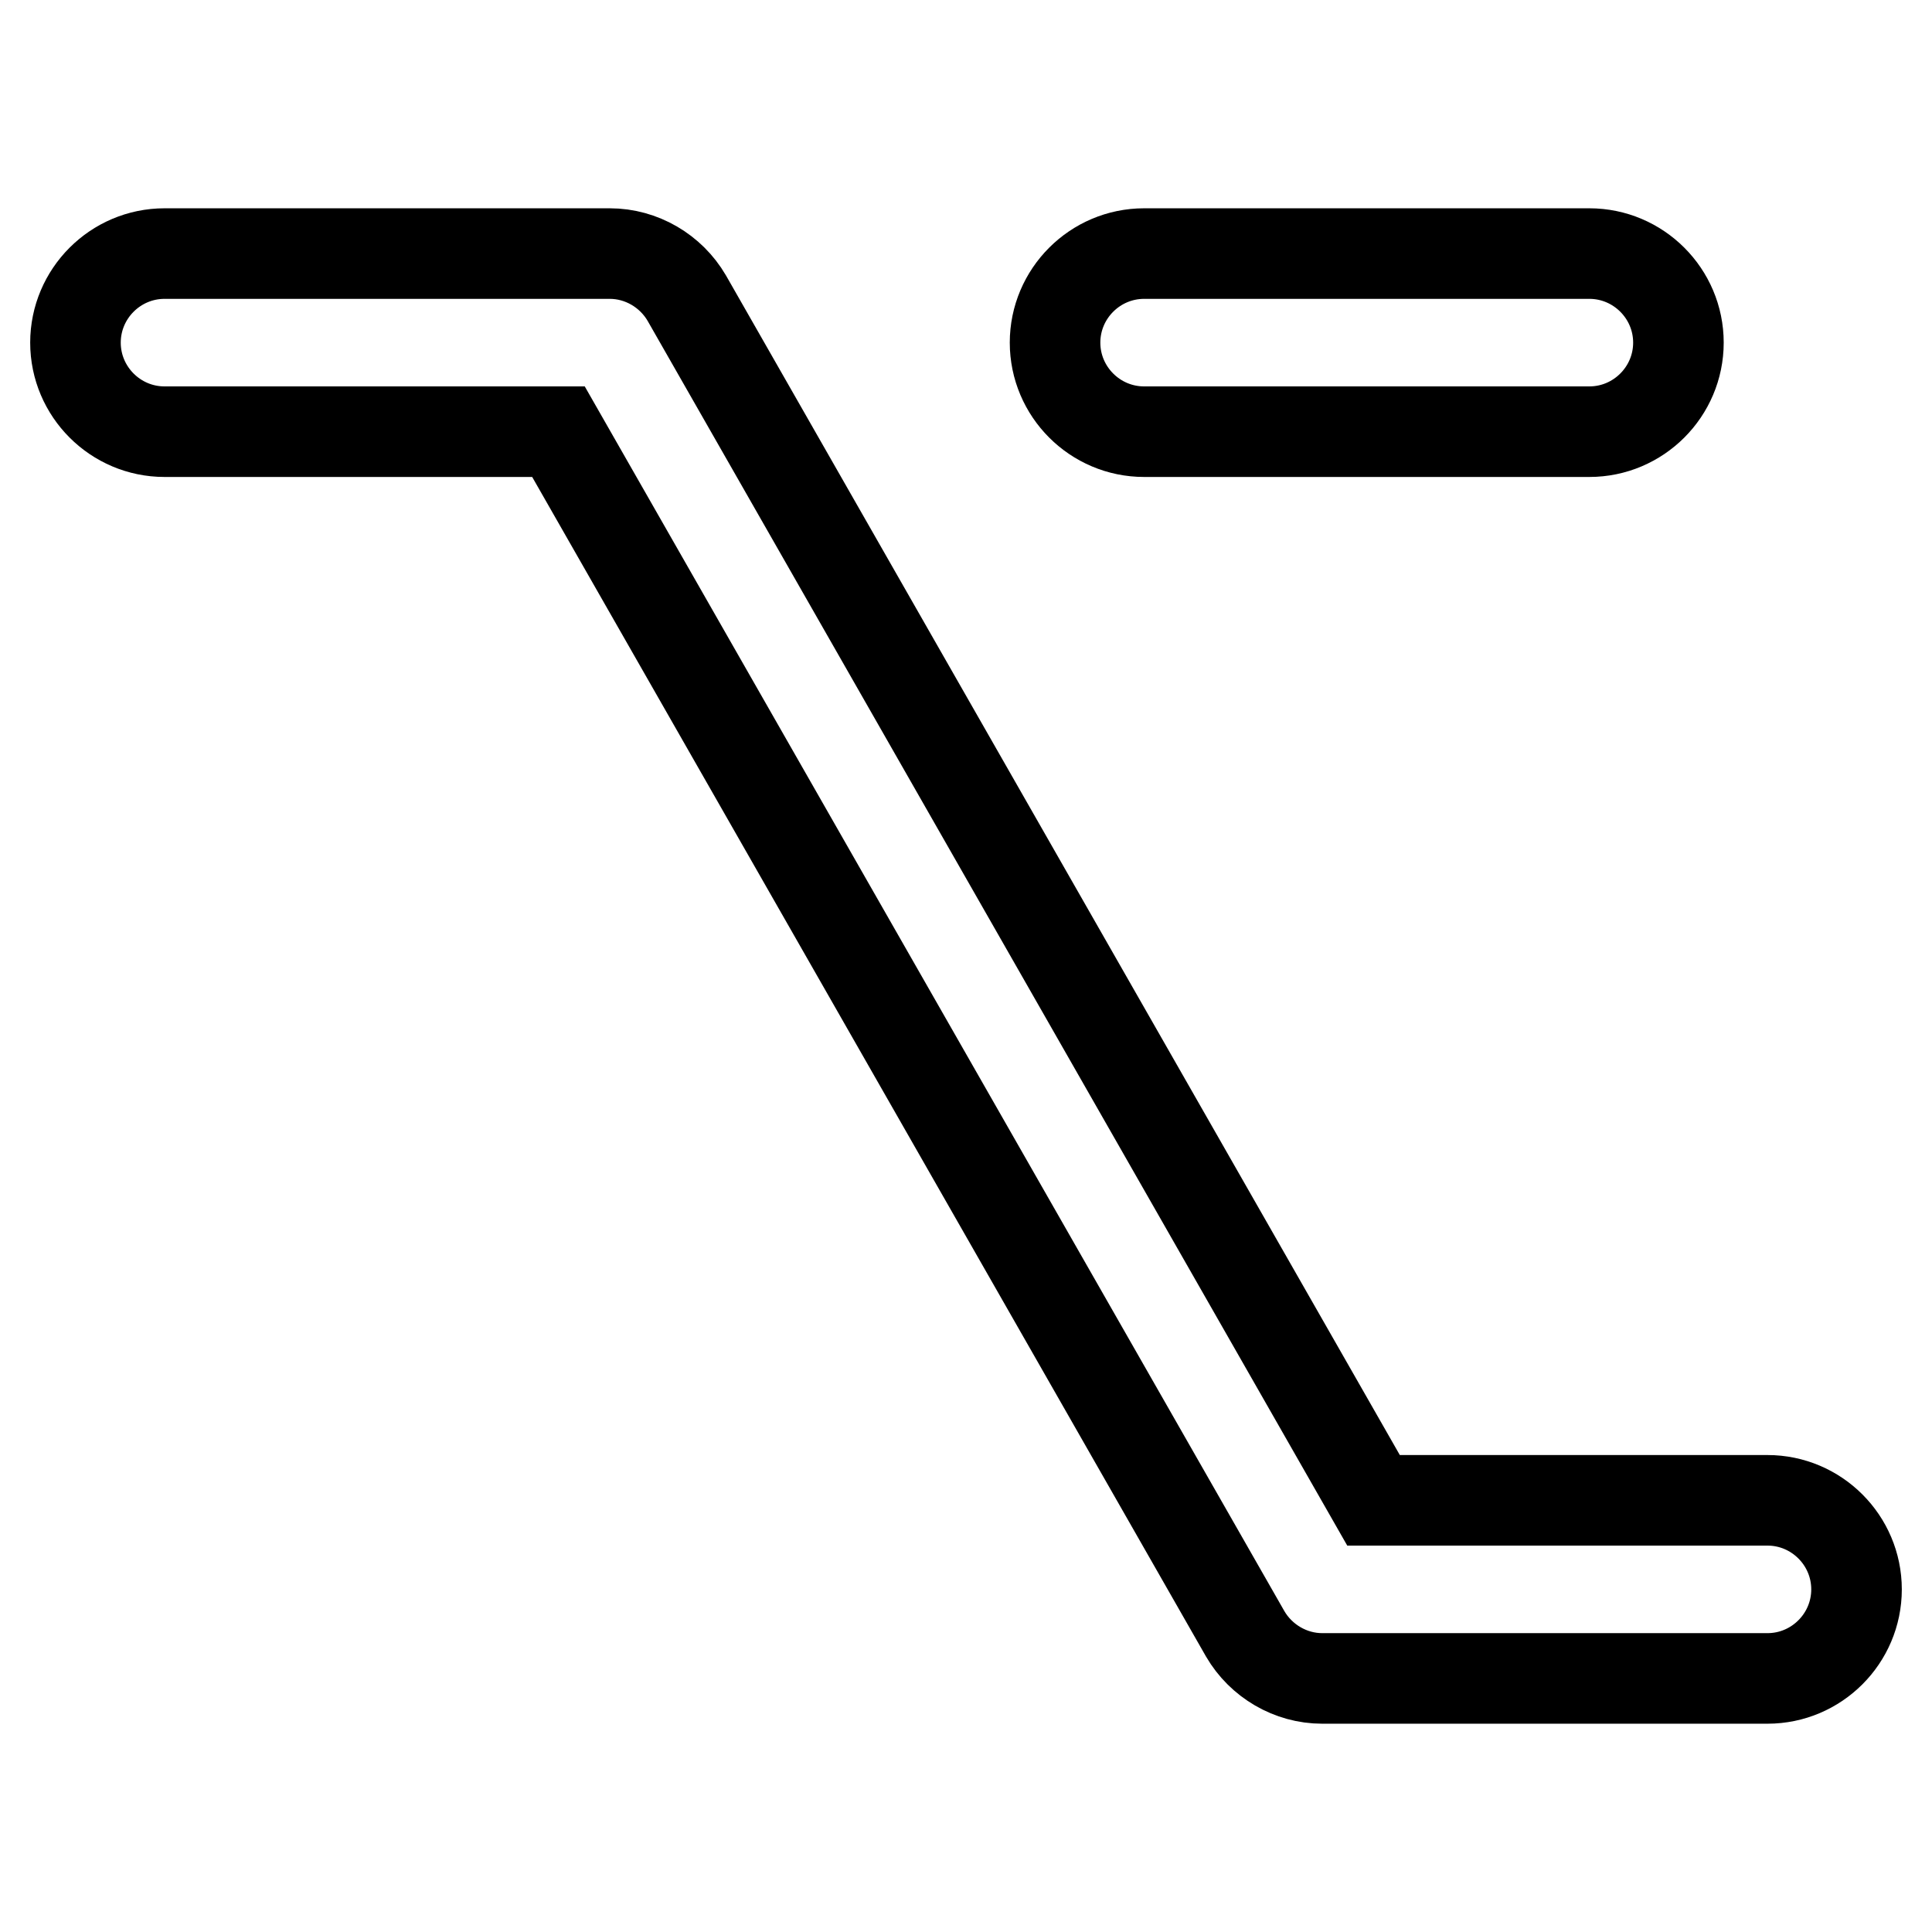 <?xml version="1.0" encoding="utf-8"?>
<!-- Svg Vector Icons : http://www.onlinewebfonts.com/icon -->
<!DOCTYPE svg PUBLIC "-//W3C//DTD SVG 1.1//EN" "http://www.w3.org/Graphics/SVG/1.1/DTD/svg11.dtd">
<svg version="1.1" xmlns="http://www.w3.org/2000/svg" xmlns:xlink="http://www.w3.org/1999/xlink" x="0px" y="0px" viewBox="0 0 256 256" enable-background="new 0 0 256 256" xml:space="preserve">
<g> <path stroke-width="12" fill-opacity="0" stroke="#000000"  d="M234.2,222.4h-59c-4.2,0-8.1-2.3-10.2-5.9L74,57.2H21.8c-6.5,0-11.8-5.3-11.8-11.8 c0-6.5,5.3-11.8,11.8-11.8h59c4.2,0,8.1,2.3,10.2,5.9l91,159.3h52.2c6.5,0,11.8,5.3,11.8,11.8C246,217.1,240.7,222.4,234.2,222.4z  M222.4,45.4c0-6.5-5.3-11.8-11.8-11.8l0,0h-59c-6.5,0-11.8,5.3-11.8,11.8c0,6.5,5.3,11.8,11.8,11.8h59 C217.1,57.2,222.4,51.9,222.4,45.4L222.4,45.4L222.4,45.4z"/></g>
</svg>